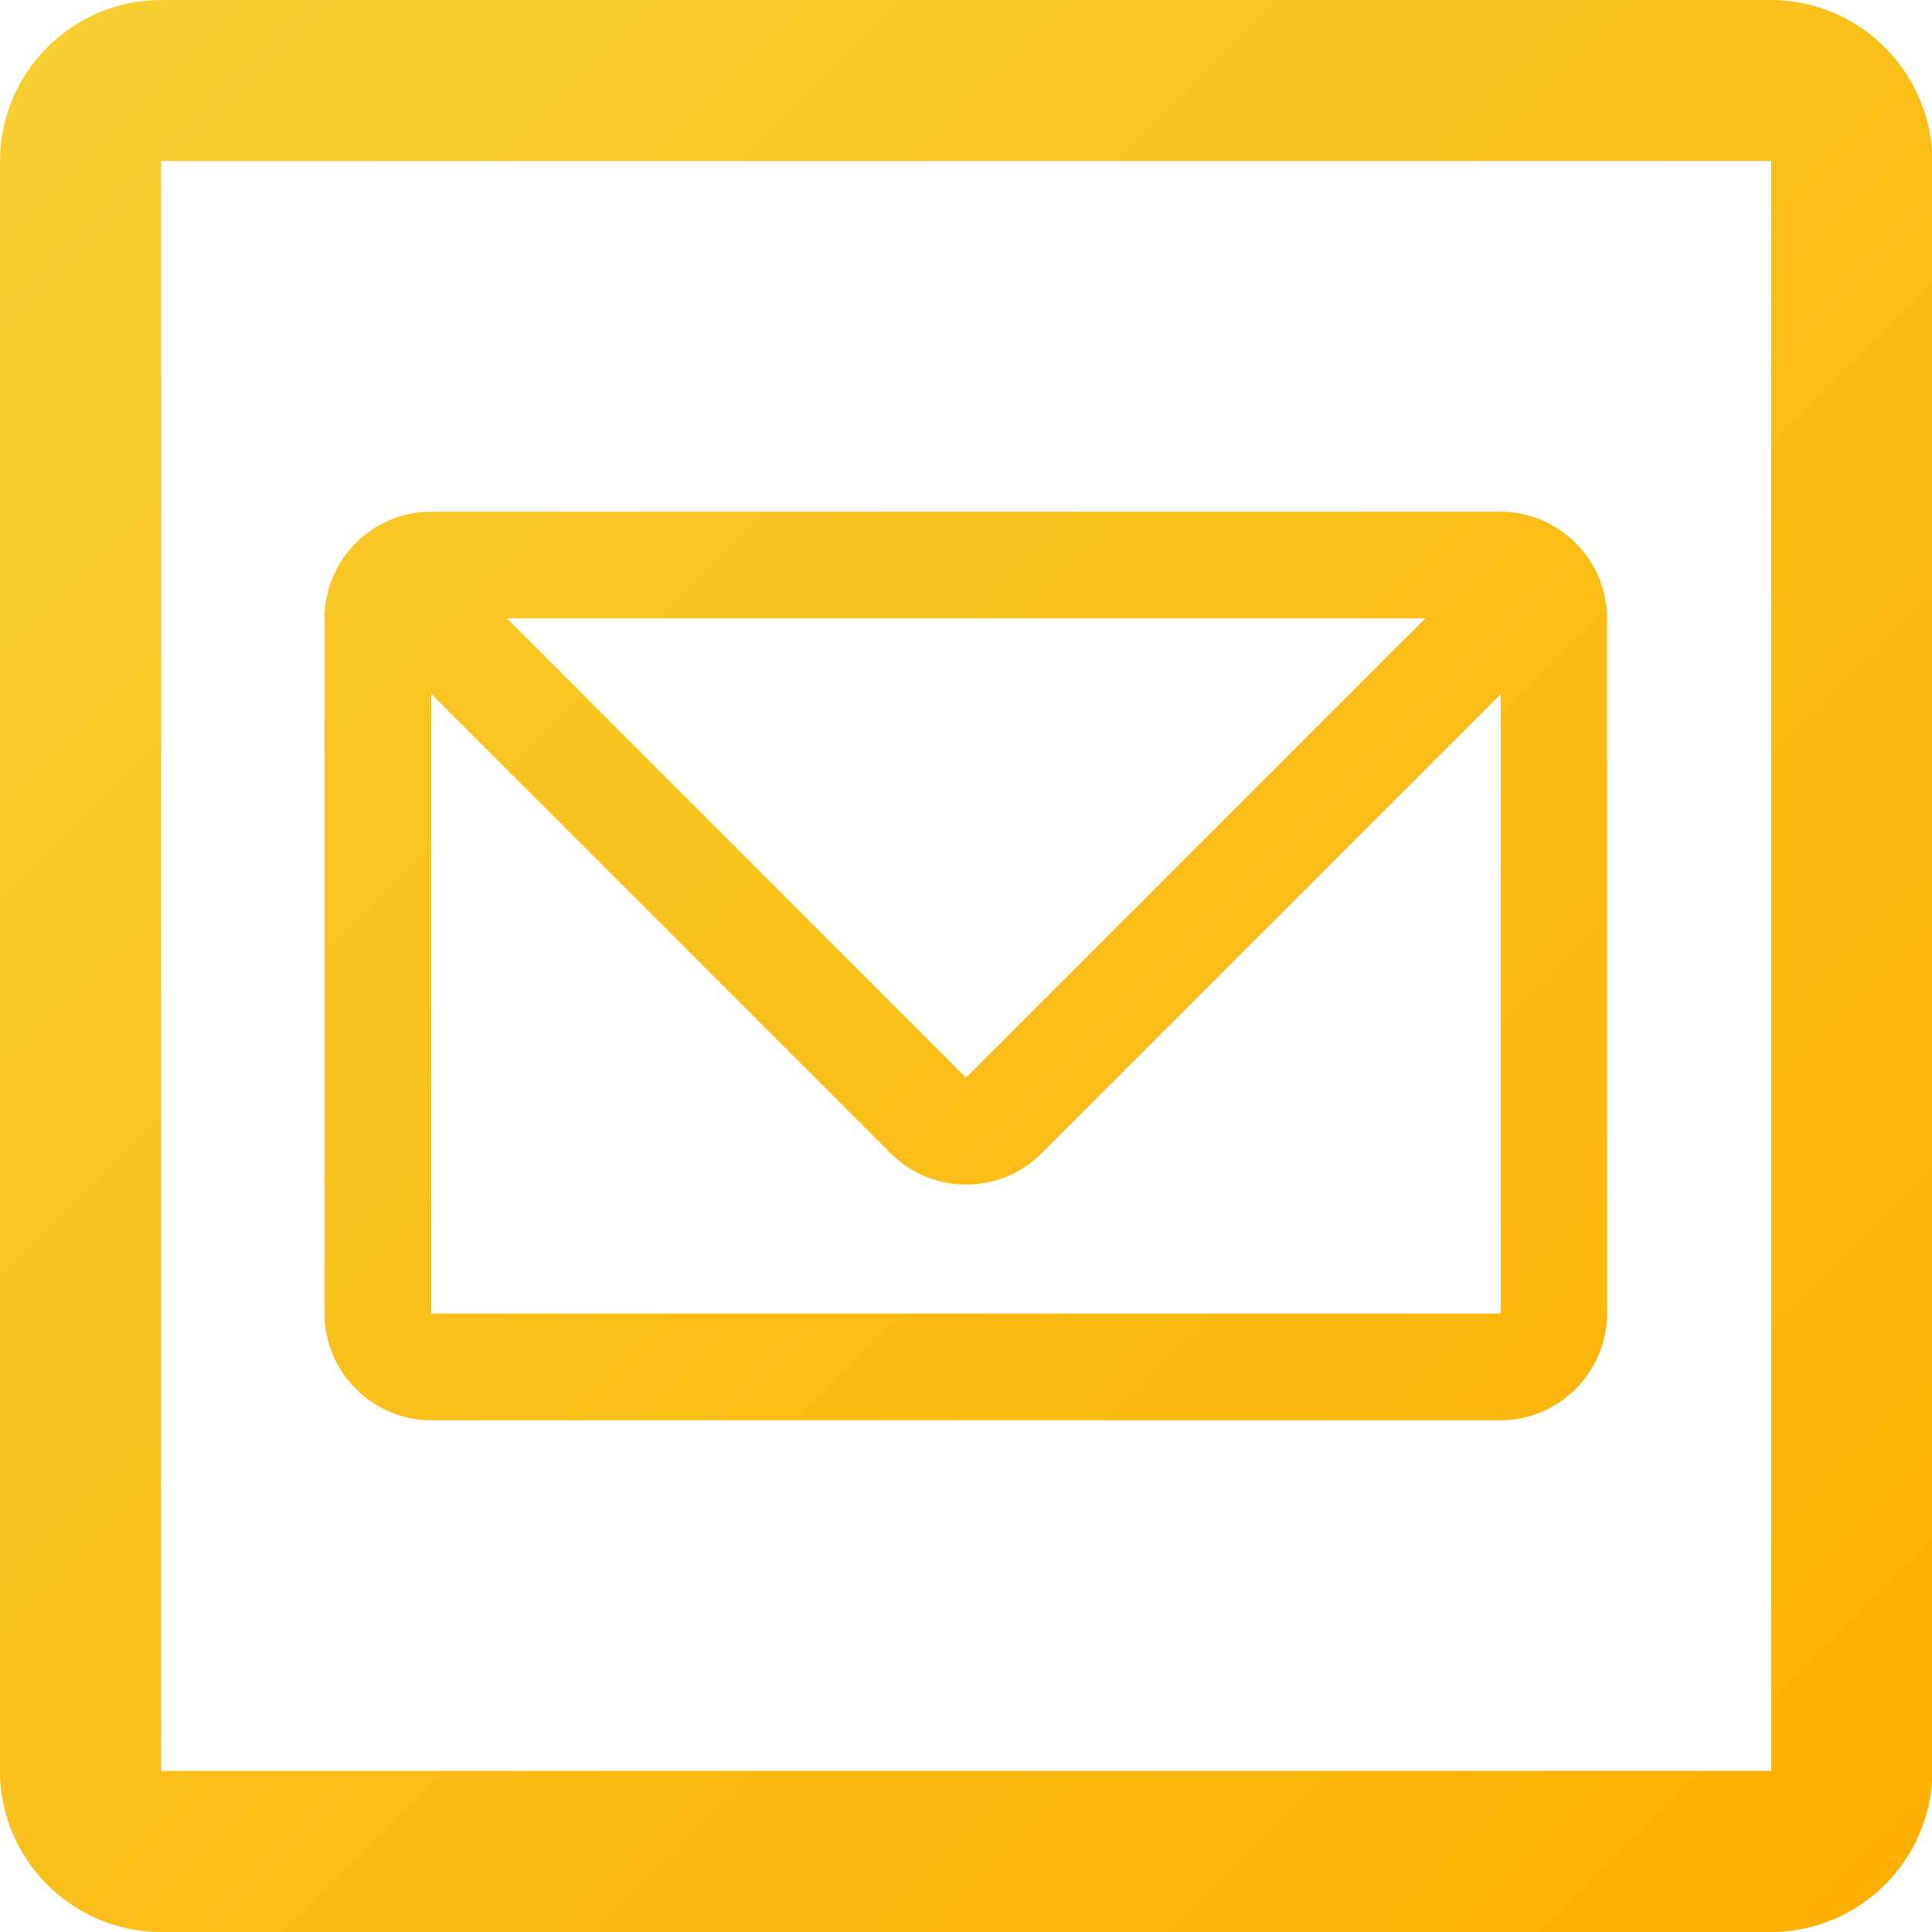 <?xml version="1.0" encoding="UTF-8"?> <svg xmlns="http://www.w3.org/2000/svg" xmlns:xlink="http://www.w3.org/1999/xlink" id="Capa_1" viewBox="0 0 512 512"><defs><style>.cls-1{fill:url(#Unbenannter_Verlauf_4-2);}.cls-2{fill:url(#Unbenannter_Verlauf_4);}</style><linearGradient id="Unbenannter_Verlauf_4" x1="-1.28" y1="-1.28" x2="516.2" y2="516.2" gradientTransform="matrix(1, 0, 0, 1, 0, 0)" gradientUnits="userSpaceOnUse"><stop offset="0" stop-color="#f6cf32"></stop><stop offset="1" stop-color="#ffaf00"></stop></linearGradient><linearGradient id="Unbenannter_Verlauf_4-2" x1="-1.31" y1="-1.26" x2="516.18" y2="516.23" xlink:href="#Unbenannter_Verlauf_4"></linearGradient></defs><path class="cls-2" d="M469.3,0H42.7C19.2,0,0,19.2,0,42.7V469.4c0,23.4,19.2,42.6,42.7,42.6H469.4c23.5,0,42.7-19.2,42.7-42.7V42.7c-.1-23.5-19.3-42.7-42.8-42.7Zm0,469.3H42.7V42.7H469.4V469.3h-.1Z"></path><path class="cls-1" d="M114.3,376.4H397.6c15.6,0,28.3-12.8,28.3-28.3V163.9c0-15.6-12.8-28.3-28.3-28.3H114.3c-15.6,0-28.3,12.7-28.3,28.3v184.2c0,15.6,12.8,28.3,28.3,28.3ZM377.7,163.9l-121.7,121.7-121.6-121.7h243.3Zm-263.4,20l121.7,121.7c11.1,11.1,29,11.1,40.1,0l121.6-121.6v164.1H114.3V183.9Z"></path></svg> 